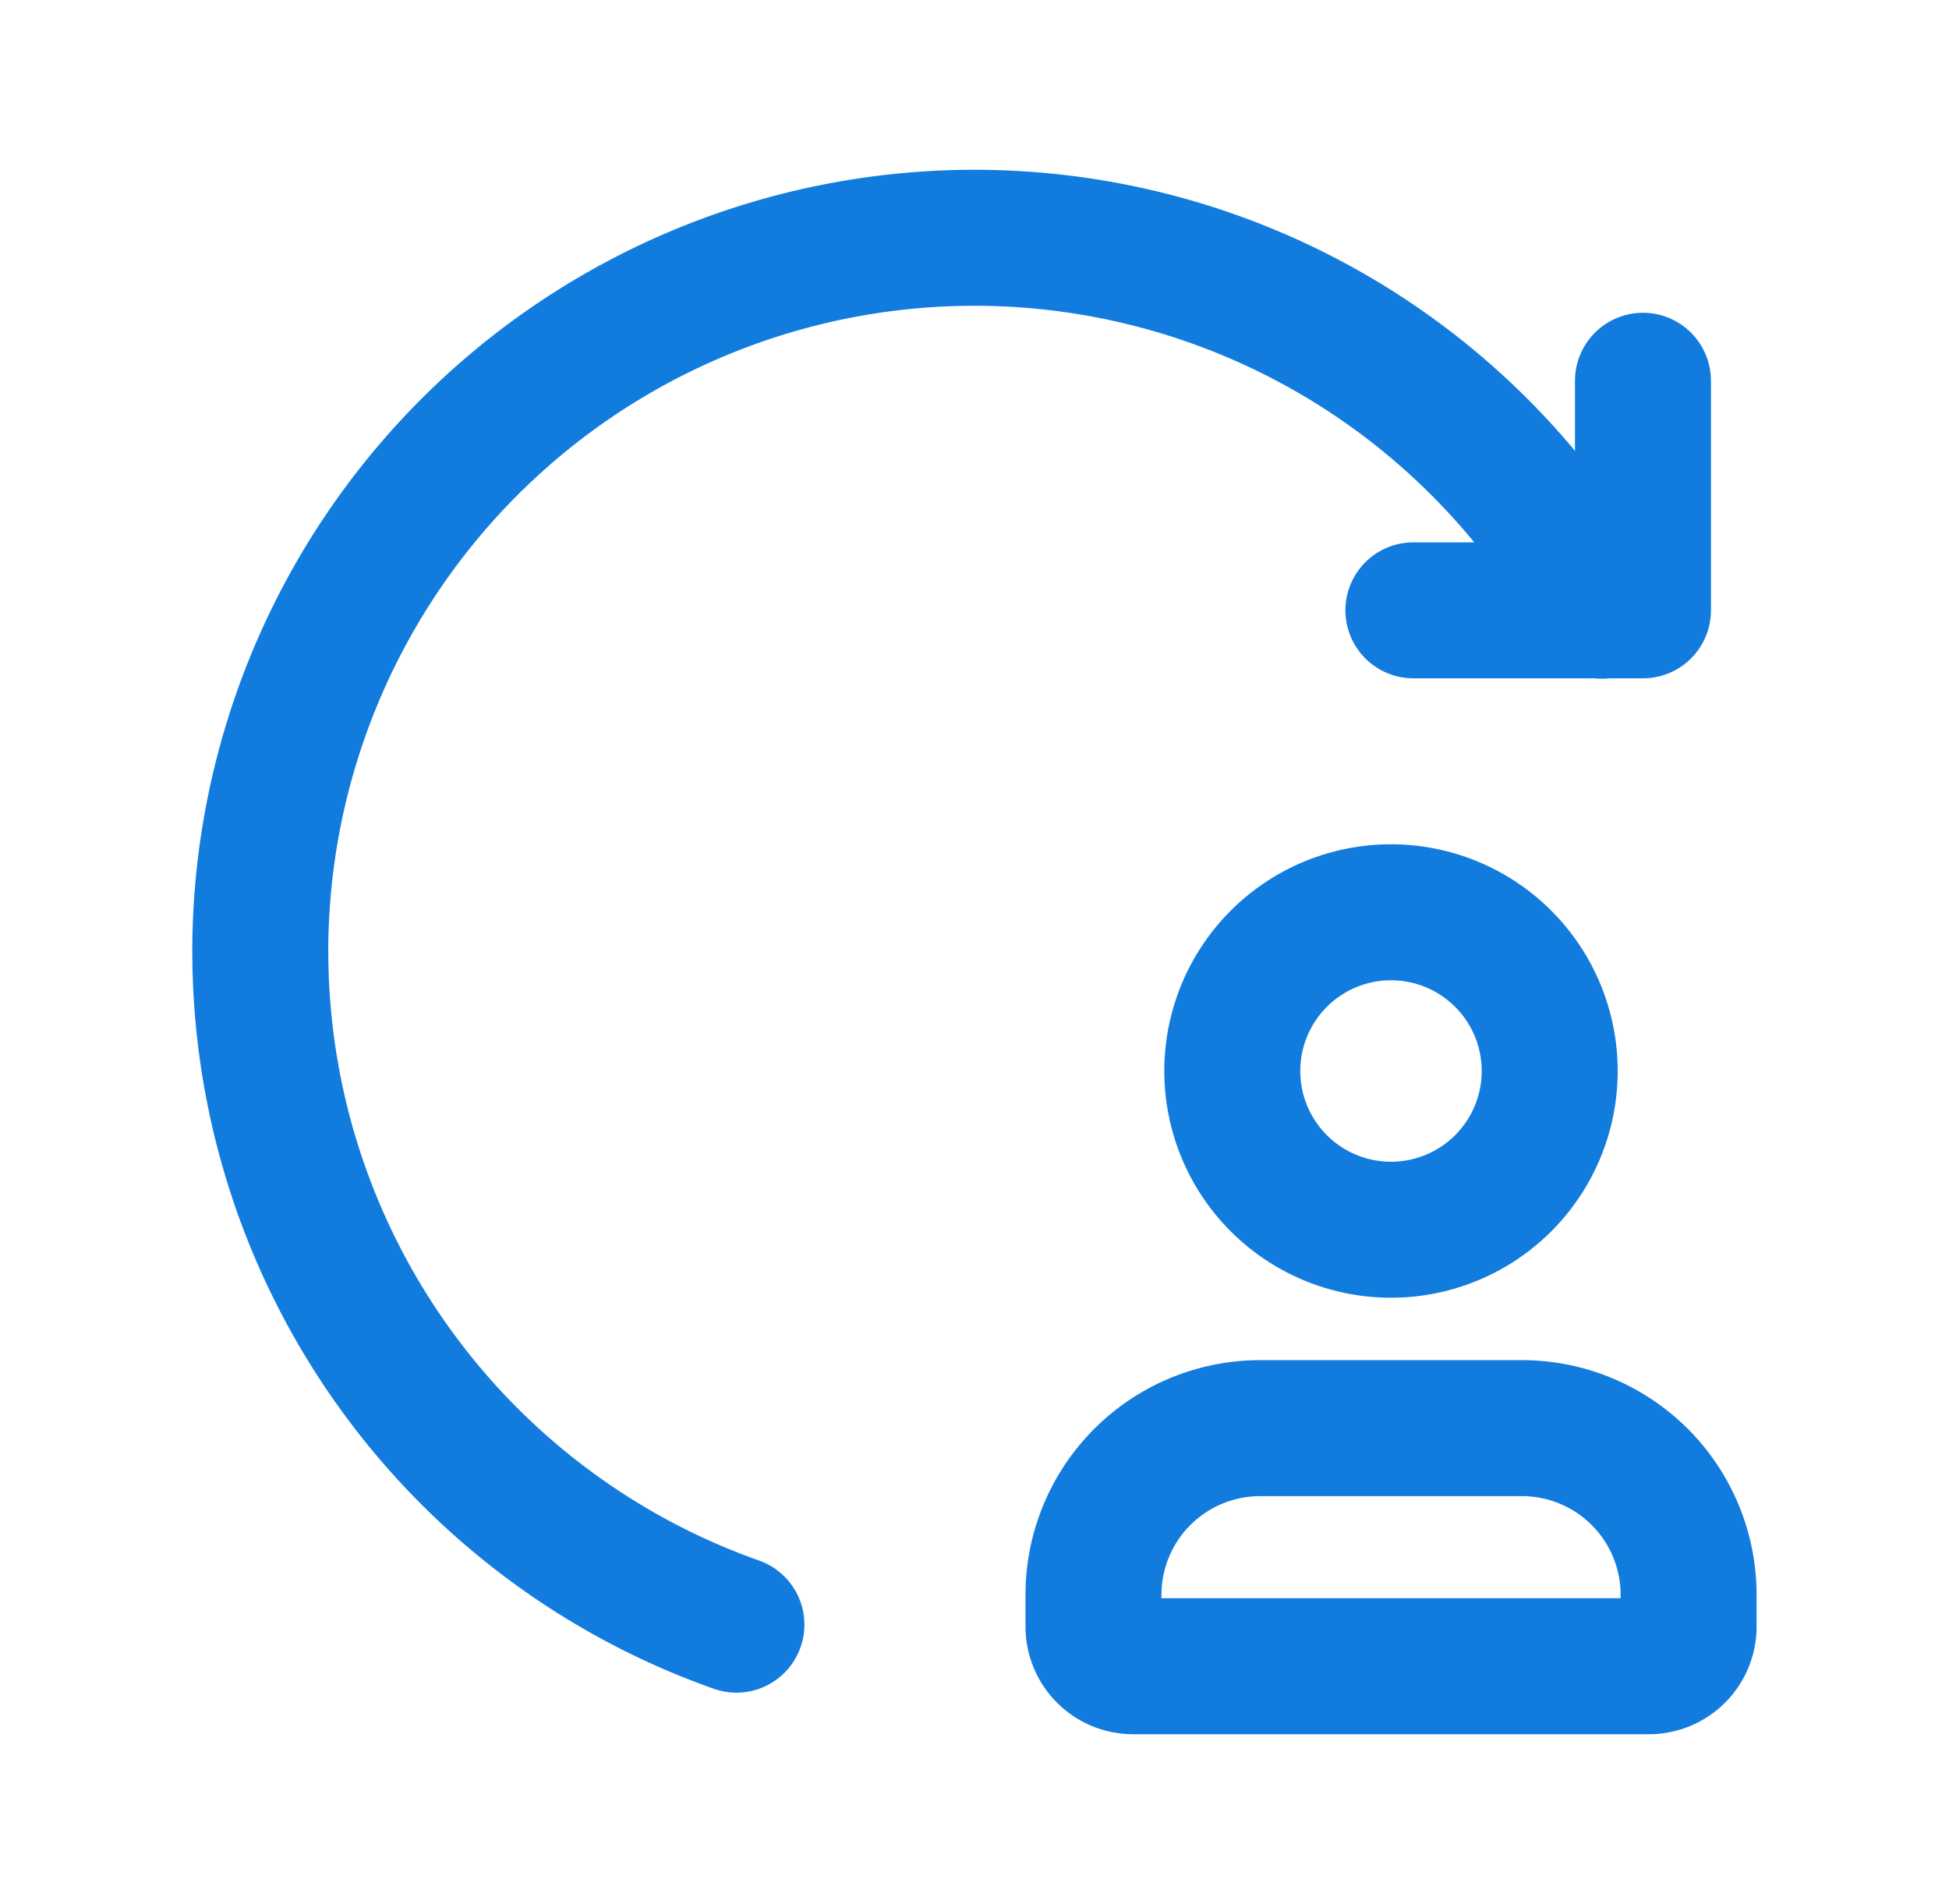 <svg width="43" height="42" viewBox="0 0 43 42" fill="none" xmlns="http://www.w3.org/2000/svg"><path d="M35.34 13.472A15.757 15.757 0 0 0 5.742 21M16.247 35.84A15.757 15.757 0 0 1 5.743 21" stroke="#127CDE" stroke-width="3" stroke-linecap="round" stroke-linejoin="round"/><path clip-rule="evenodd" d="M36.38 36.757H25a.875.875 0 0 1-.875-.875v-.71a3.677 3.677 0 0 1 3.666-3.667h5.798a3.677 3.677 0 0 1 3.666 3.666v.71a.875.875 0 0 1-.875.876ZM30.689 27.128a3.501 3.501 0 1 1 0-7.003 3.501 3.501 0 0 1 0 7.003Z" stroke="#127CDE" stroke-width="3" stroke-linecap="round" stroke-linejoin="round"/><path d="M31.183 13.464h5.065V8.4" stroke="#127CDE" stroke-width="3" stroke-linecap="round" stroke-linejoin="round"/></svg>